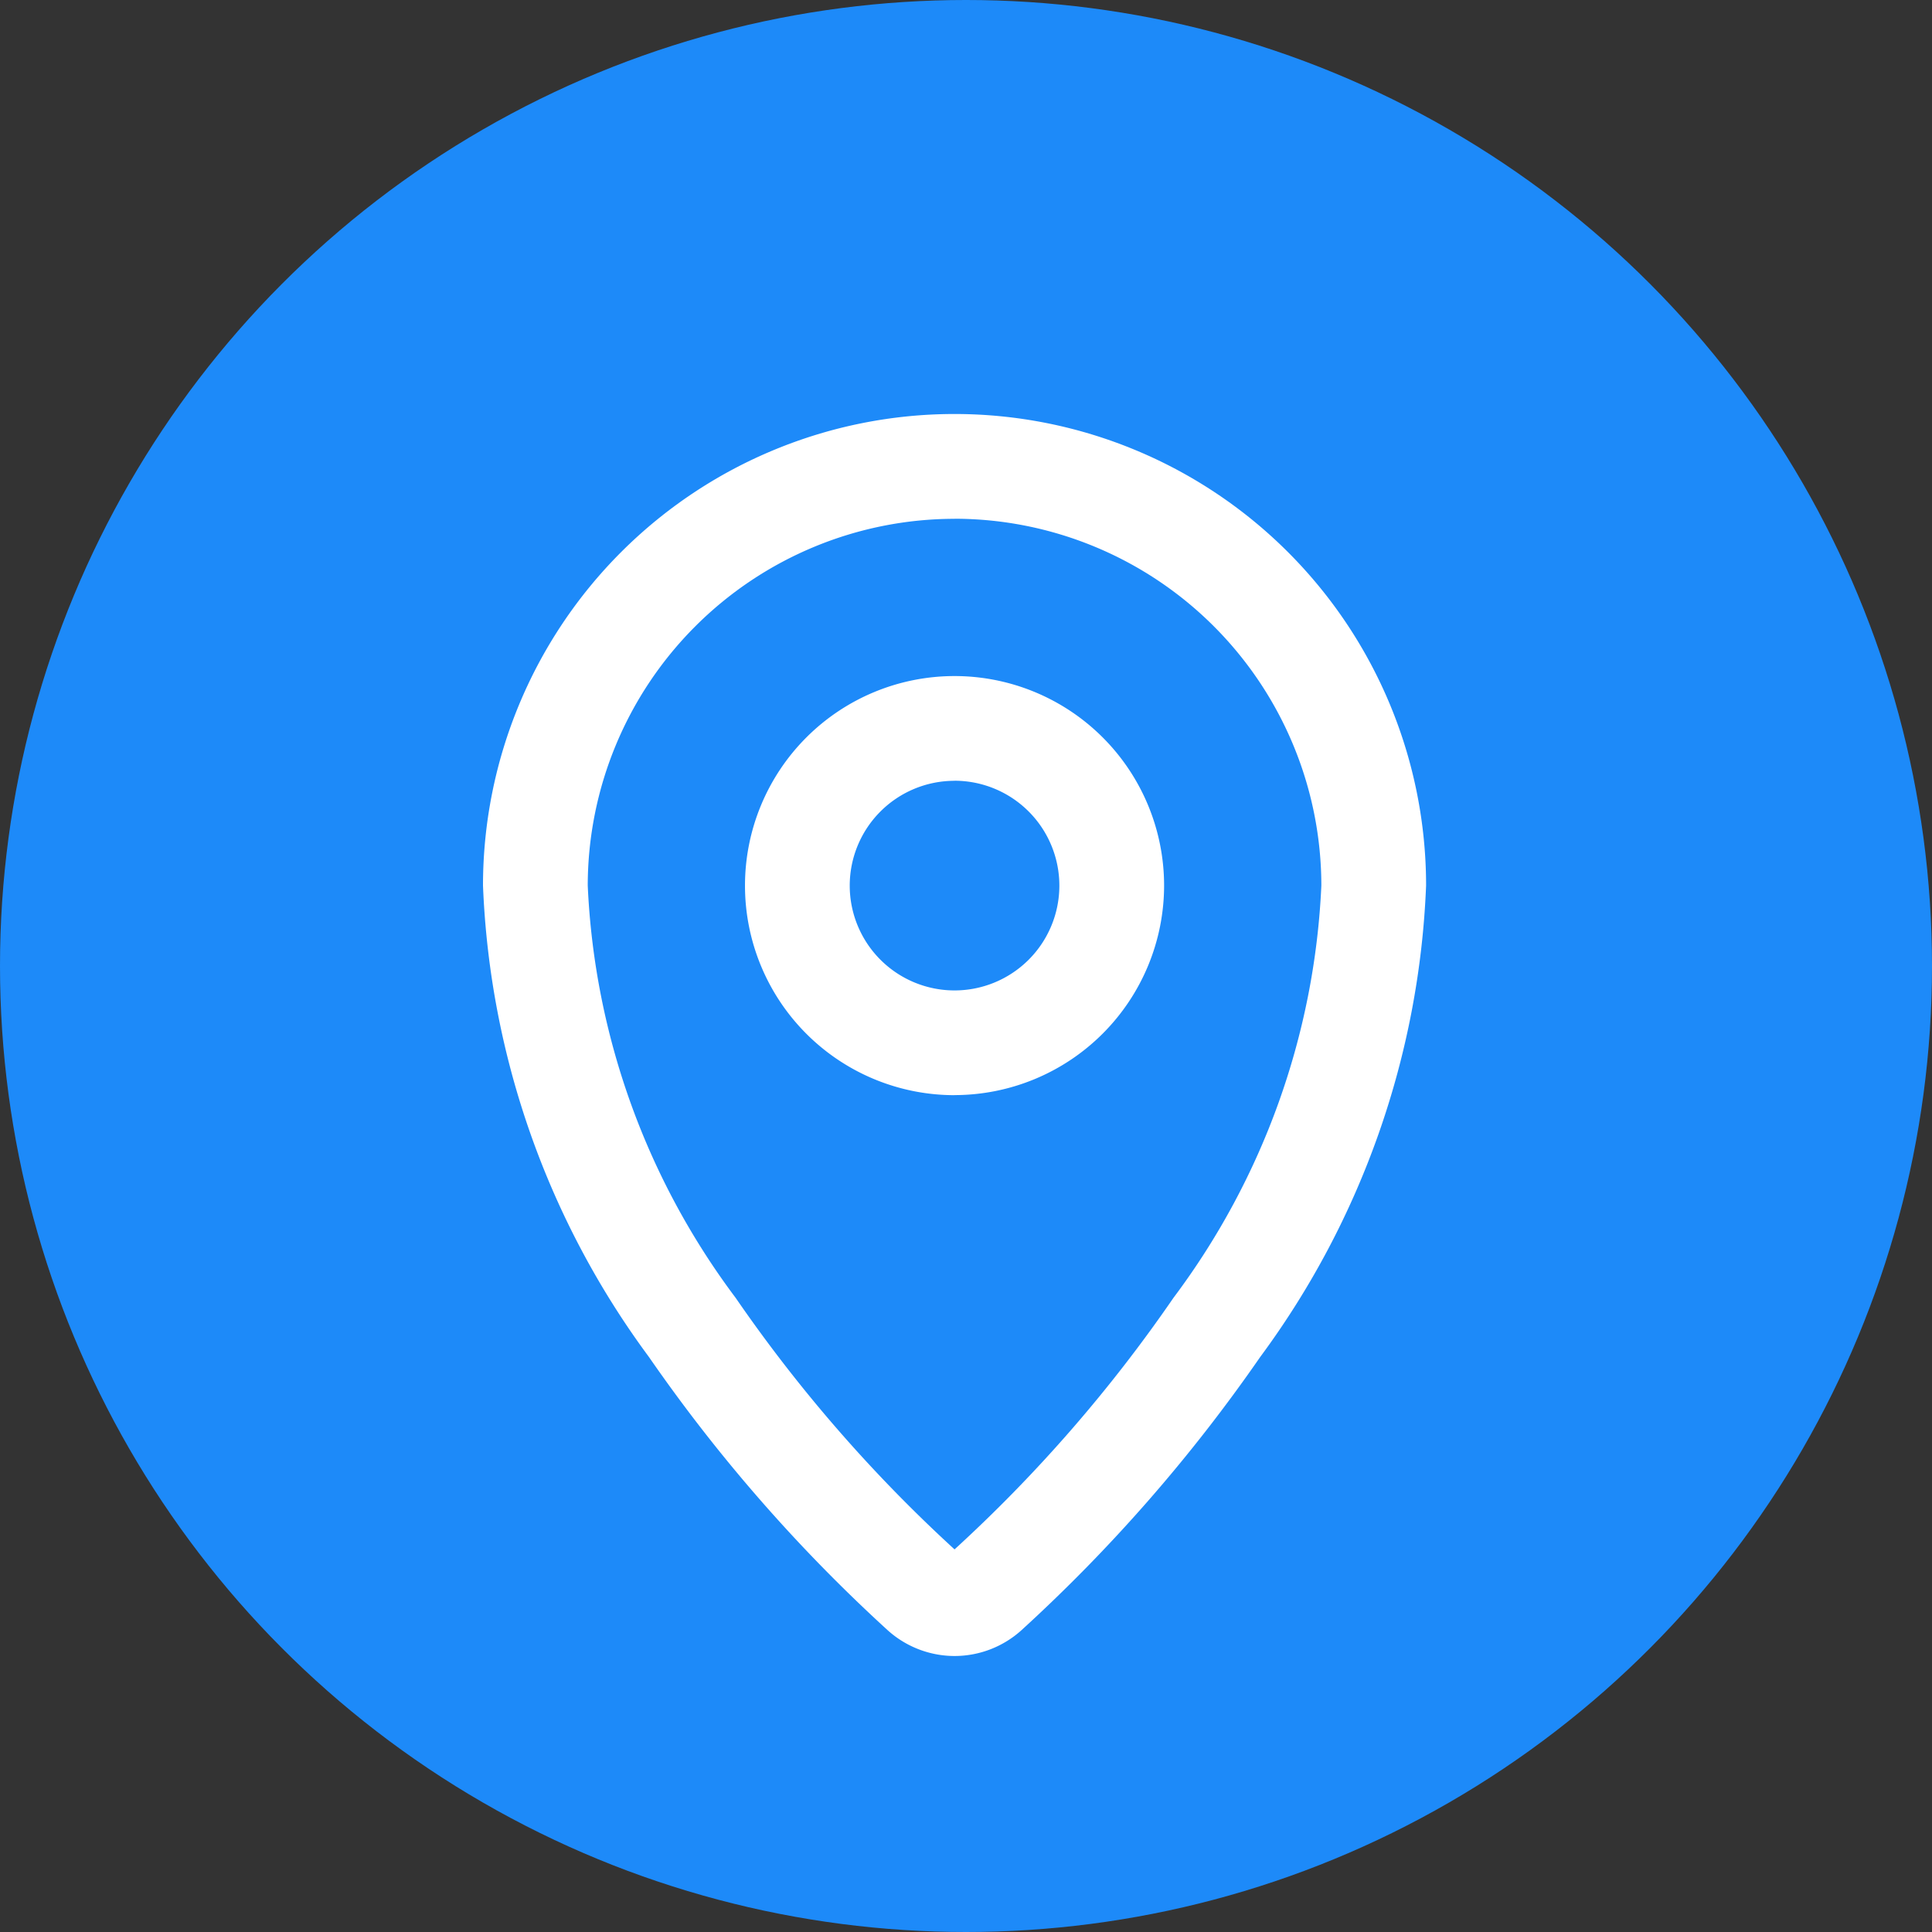 <svg xmlns="http://www.w3.org/2000/svg" width="28" height="28" viewBox="0 0 28 28">
  <rect x="0" y="0" width="28" height="28" fill="#333333" stroke="none"/>
  <g id="Grupo_6319" data-name="Grupo 6319" transform="translate(0 -96)">
    <circle id="Oval_Copy_2" data-name="Oval Copy 2" cx="14" cy="14" r="14" transform="translate(0 96)" fill="#1d8af9"/>
    <path id="Fill_1100" data-name="Fill 1100" d="M6.834,18a1.45,1.45,0,0,1-.972-.376,23.31,23.31,0,0,1-3.456-3.956A12.3,12.3,0,0,1,0,6.834a6.834,6.834,0,0,1,13.668,0,12.31,12.31,0,0,1-2.406,6.835,23.319,23.319,0,0,1-3.457,3.956A1.447,1.447,0,0,1,6.834,18Zm0-16.481A5.321,5.321,0,0,0,1.518,6.834,10.756,10.756,0,0,0,3.662,12.81a21.351,21.351,0,0,0,3.172,3.645,21.224,21.224,0,0,0,3.172-3.645,10.756,10.756,0,0,0,2.144-5.976A5.321,5.321,0,0,0,6.834,1.518Zm0,8.353A3.037,3.037,0,1,1,9.871,6.834,3.04,3.04,0,0,1,6.834,9.871Zm0-4.556A1.519,1.519,0,1,0,8.353,6.834,1.52,1.52,0,0,0,6.834,5.315Z" transform="translate(7 102)" fill="#fff"/>
  </g>
</svg>

